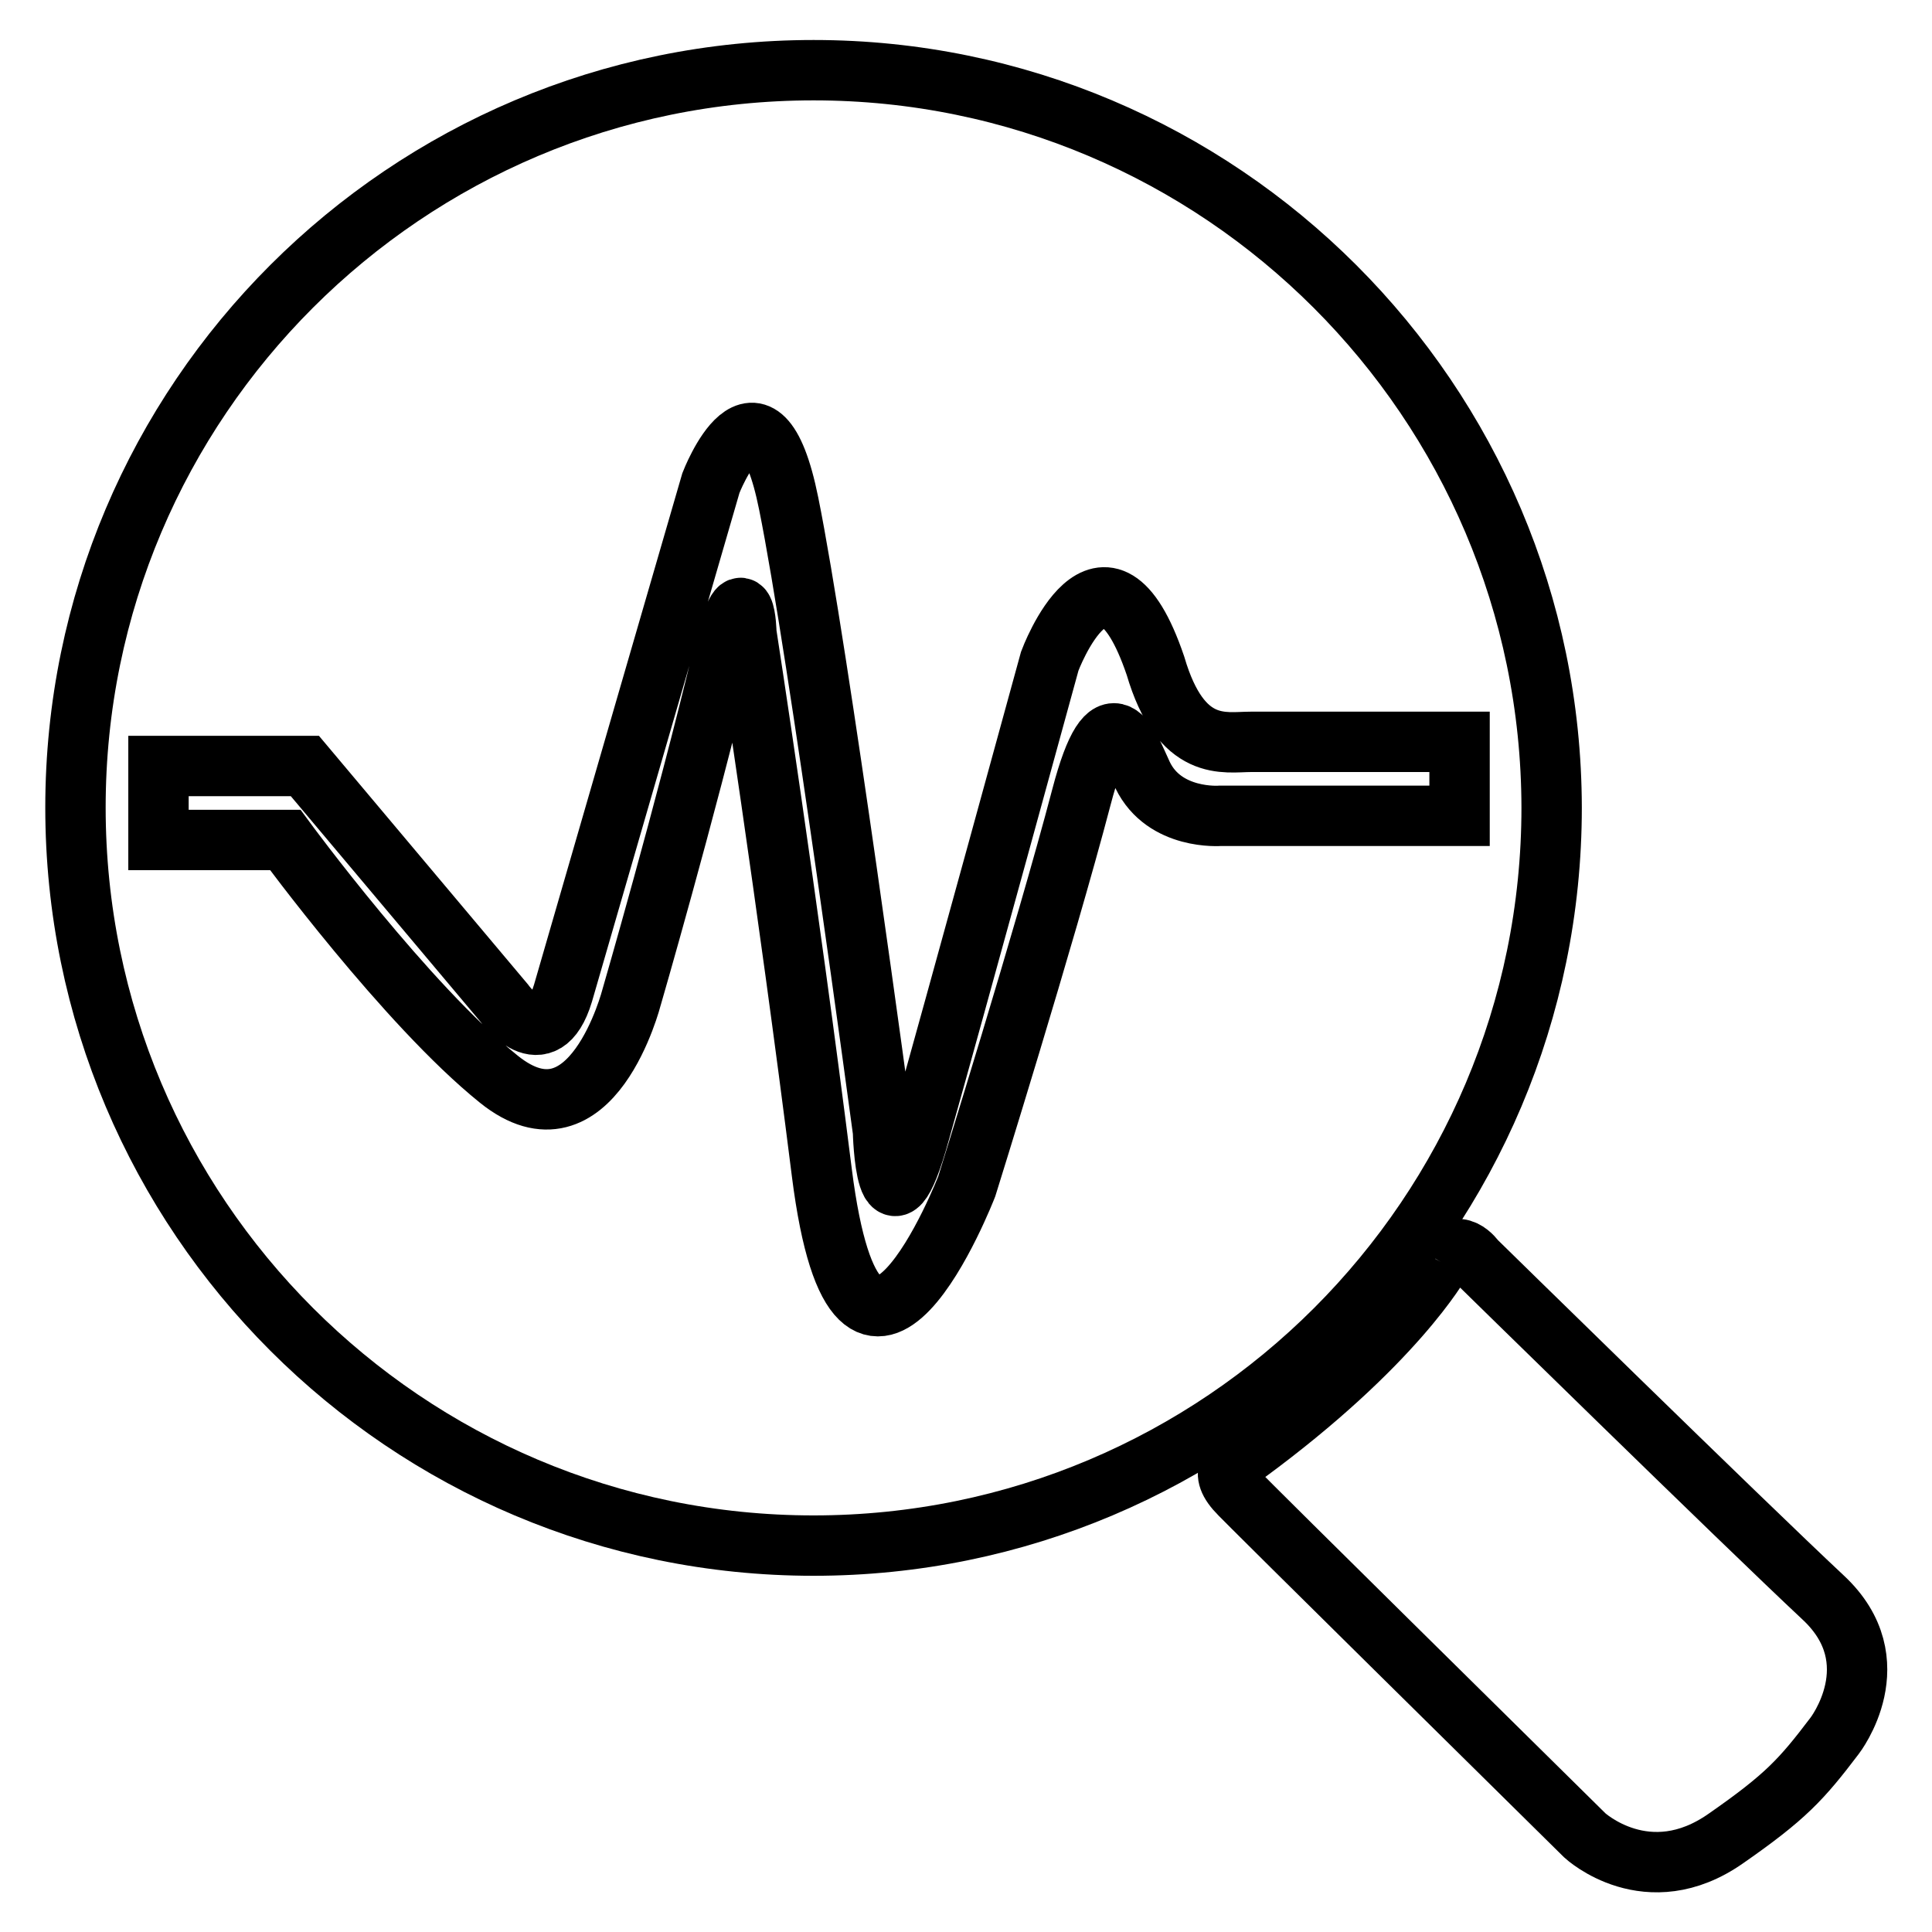 <?xml version="1.0" encoding="utf-8"?>
<!-- Svg Vector Icons : http://www.onlinewebfonts.com/icon -->
<!DOCTYPE svg PUBLIC "-//W3C//DTD SVG 1.1//EN" "http://www.w3.org/Graphics/SVG/1.1/DTD/svg11.dtd">
<svg version="1.1" xmlns="http://www.w3.org/2000/svg" xmlns:xlink="http://www.w3.org/1999/xlink" x="0px" y="0px" viewBox="0 0 256 256" enable-background="new 0 0 256 256" xml:space="preserve">
<g><g><path stroke-width="8" fill-opacity="0" stroke="#000000"  d="M130.4,227.1"/><path stroke-width="8" fill-opacity="0" stroke="#000000"  d="M21,101.5h19.4l26.4,31.4c0,0,5.2,7.3,7.8-1.3c2.5-8.7,19.6-67.6,19.6-67.6s6.4-16.6,10.3,2.7c3.9,19.2,12.5,83.2,12.5,83.2s0.4,16.3,4.9,0c4.6-16.3,17.2-62.3,17.2-62.3s7.2-19.4,14,0.6c3.4,11.6,9.2,10.1,12.6,10.1c3.4,0,27.7,0,27.7,0v9.8h-31.7c0,0-7.4,0.6-10.3-5.4c-1.8-3.8-4.3-11.6-8.1,2.9c-4.8,18.3-15.2,51.6-15.2,51.6s-14.3,36.9-19.2-1.8c-4.6-36.6-10-71.5-10-71.5s-0.2-9.2-3.1,2.9c-5.1,21.2-12.1,45.3-12.1,45.3s-5.3,20.8-17.6,10.9c-12.3-9.9-28.3-31.7-28.3-31.7H21V101.5z M107.8,9.3C53.8,9.3,10,53.1,10,107c0,54,43.8,97.8,97.8,97.8c54,0,97.8-43.8,97.8-97.8C205.5,53.1,161.7,9.3,107.8,9.3z"/><path stroke-width="8" fill-opacity="0" stroke="#000000"  d="M190.9,167.2c0,0-6,10.9-25.9,25.5c-1.5,1.1-3.9,2.1-0.7,5.3c2.2,2.2,0.9,1,45.7,45.2c0,0,8.3,7.7,18.7,0.4c7.9-5.5,10-7.8,14.4-13.6c0,0,7.6-9.8-1.5-18.3c-10.8-10.1-46.1-44.7-46.1-44.7S193.1,163.5,190.9,167.2"/></g></g>
</svg>